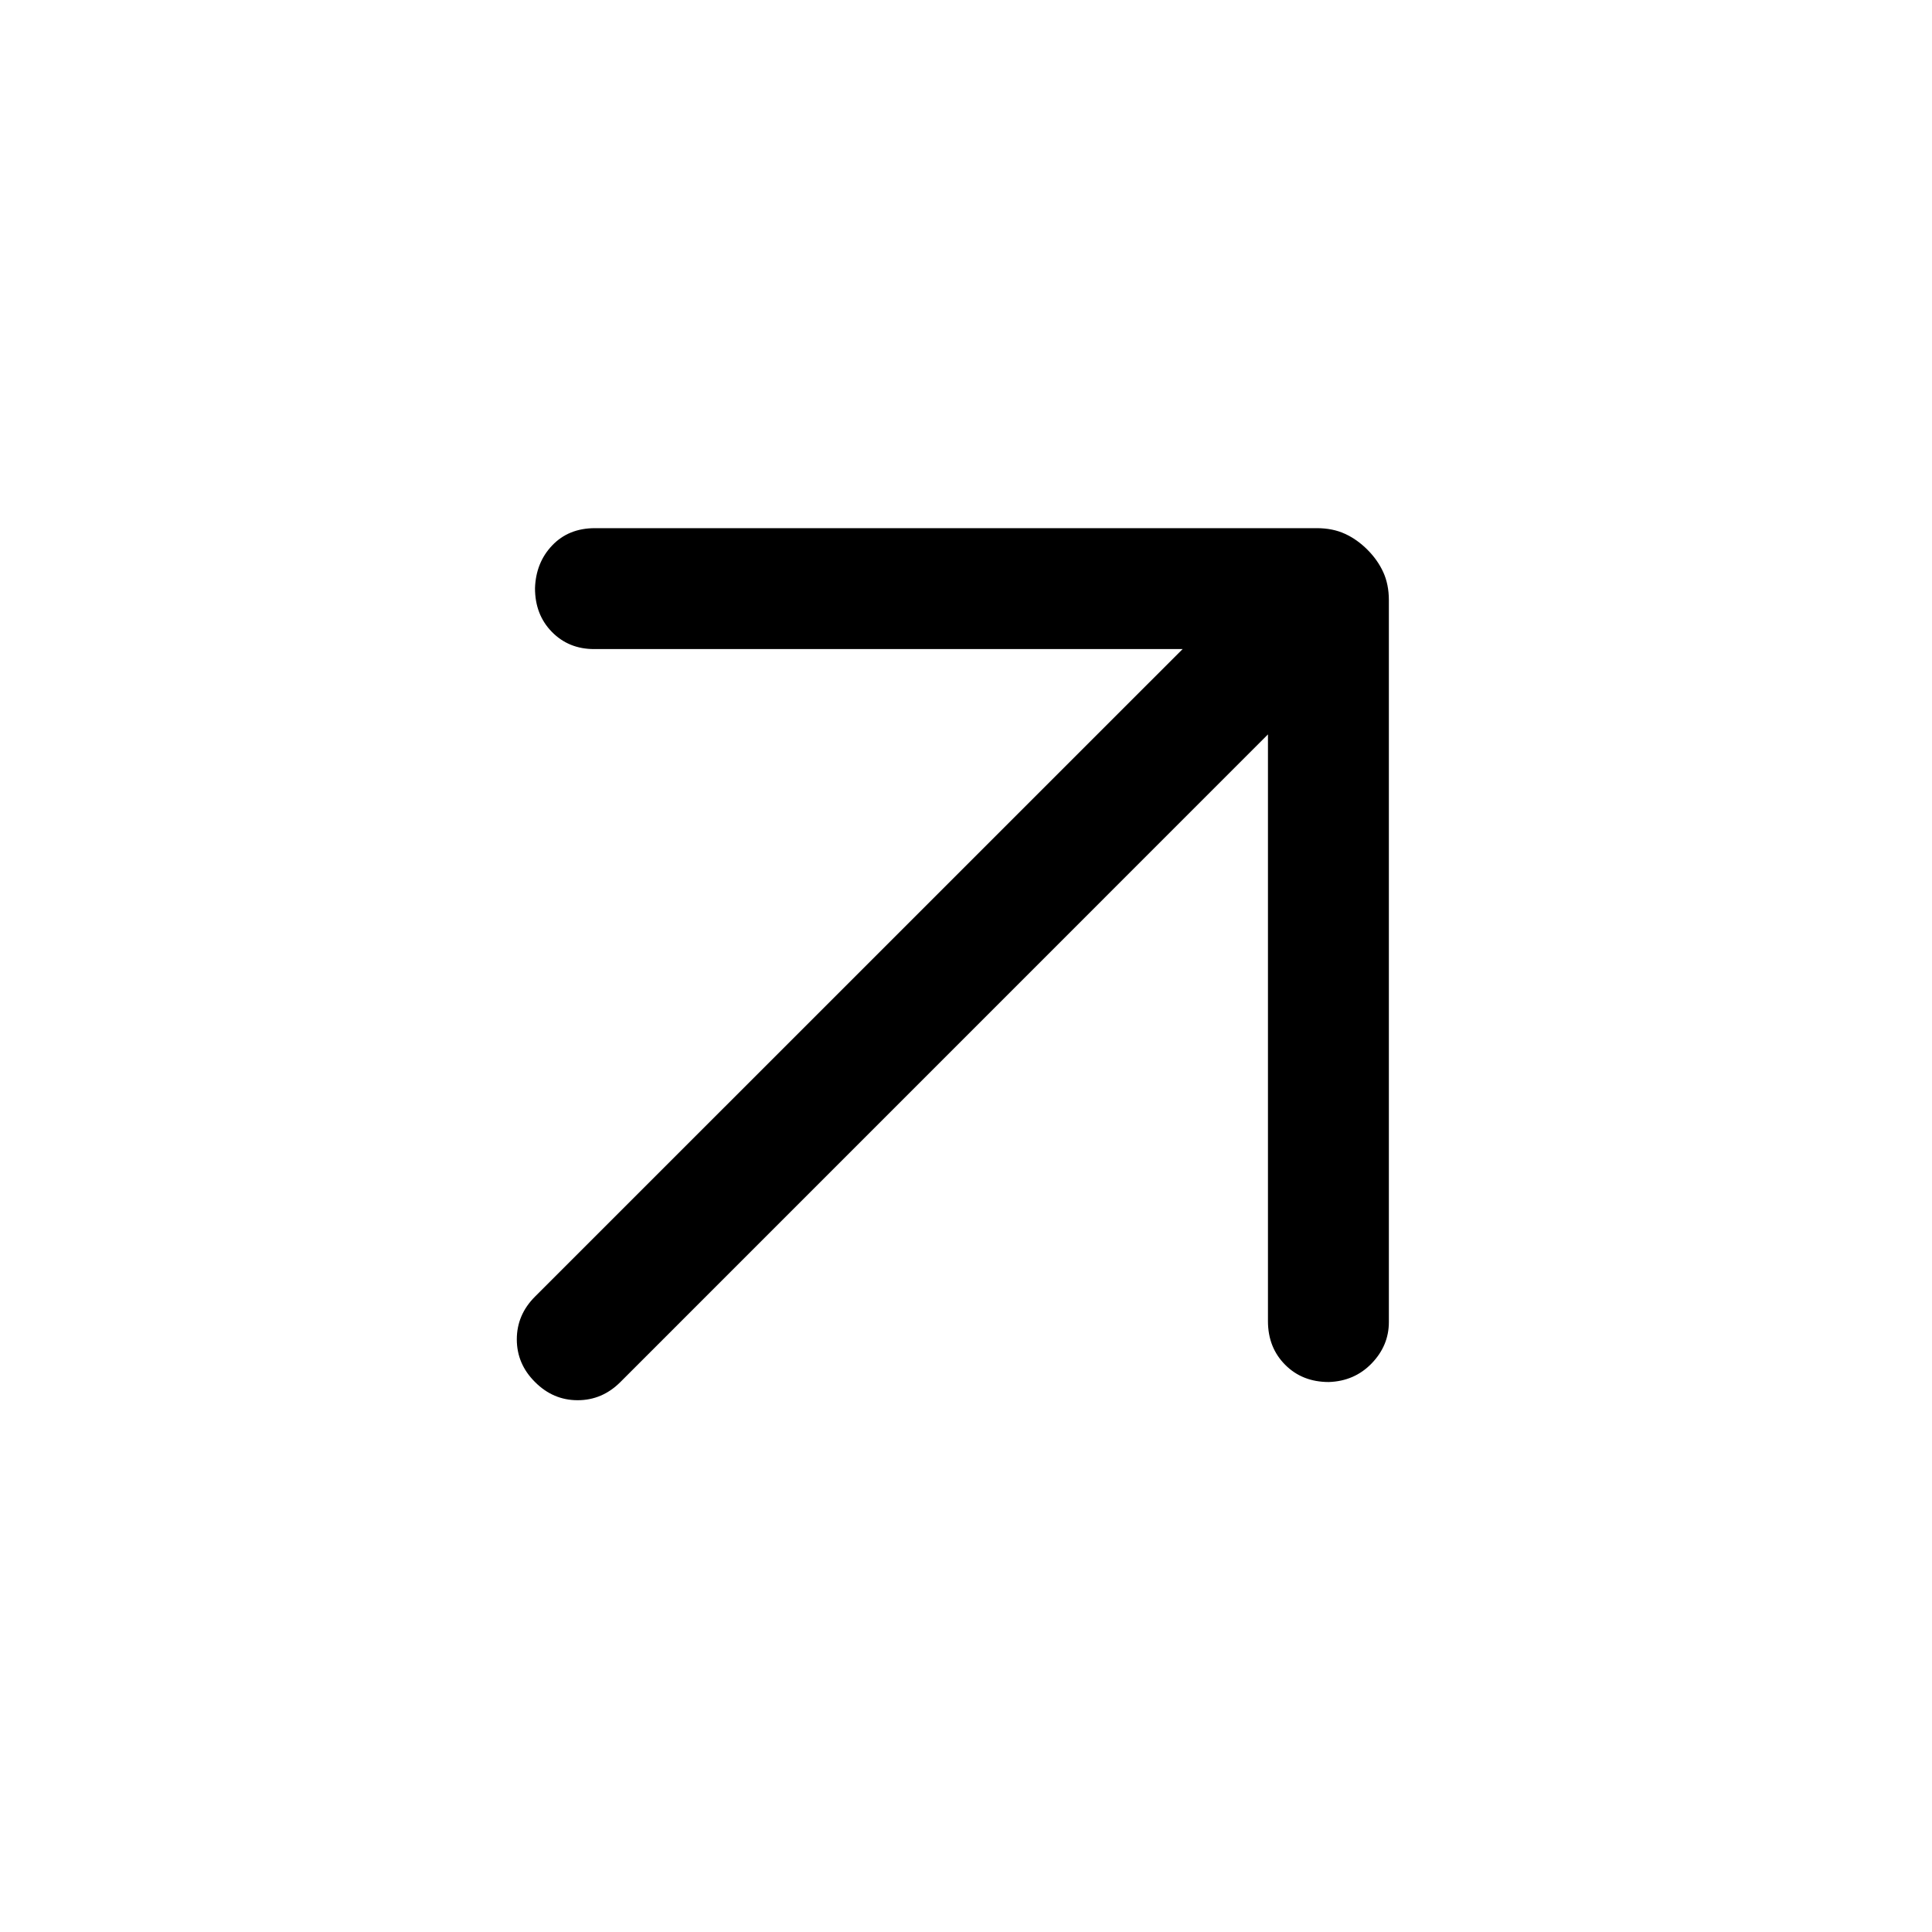 <svg width="24" height="24" viewBox="0 0 24 24" fill="none" xmlns="http://www.w3.org/2000/svg">
<mask id="mask0_717_3274" style="mask-type:alpha" maskUnits="userSpaceOnUse" x="0" y="0" width="24" height="24">
<rect width="24" height="24" fill="#D9D9D9"/>
</mask>
<g mask="url(#mask0_717_3274)">
<path d="M15.751 9.123L7.707 17.168C7.556 17.319 7.379 17.394 7.176 17.394C6.973 17.394 6.796 17.319 6.646 17.168C6.495 17.018 6.42 16.841 6.42 16.638C6.42 16.435 6.495 16.258 6.646 16.107L14.691 8.063L7.38 8.063C7.17 8.063 6.995 7.992 6.855 7.849C6.716 7.707 6.646 7.526 6.646 7.307C6.653 7.095 6.724 6.917 6.86 6.775C6.995 6.633 7.172 6.561 7.391 6.561L16.358 6.561C16.49 6.561 16.607 6.585 16.707 6.631C16.808 6.677 16.901 6.743 16.986 6.828C17.071 6.913 17.137 7.006 17.183 7.107C17.229 7.207 17.253 7.324 17.253 7.456L17.253 16.423C17.253 16.619 17.181 16.79 17.039 16.937C16.897 17.084 16.719 17.161 16.507 17.168C16.288 17.168 16.107 17.097 15.965 16.954C15.823 16.812 15.751 16.631 15.751 16.412L15.751 9.123Z" fill="black"/>
</g>
</svg>
